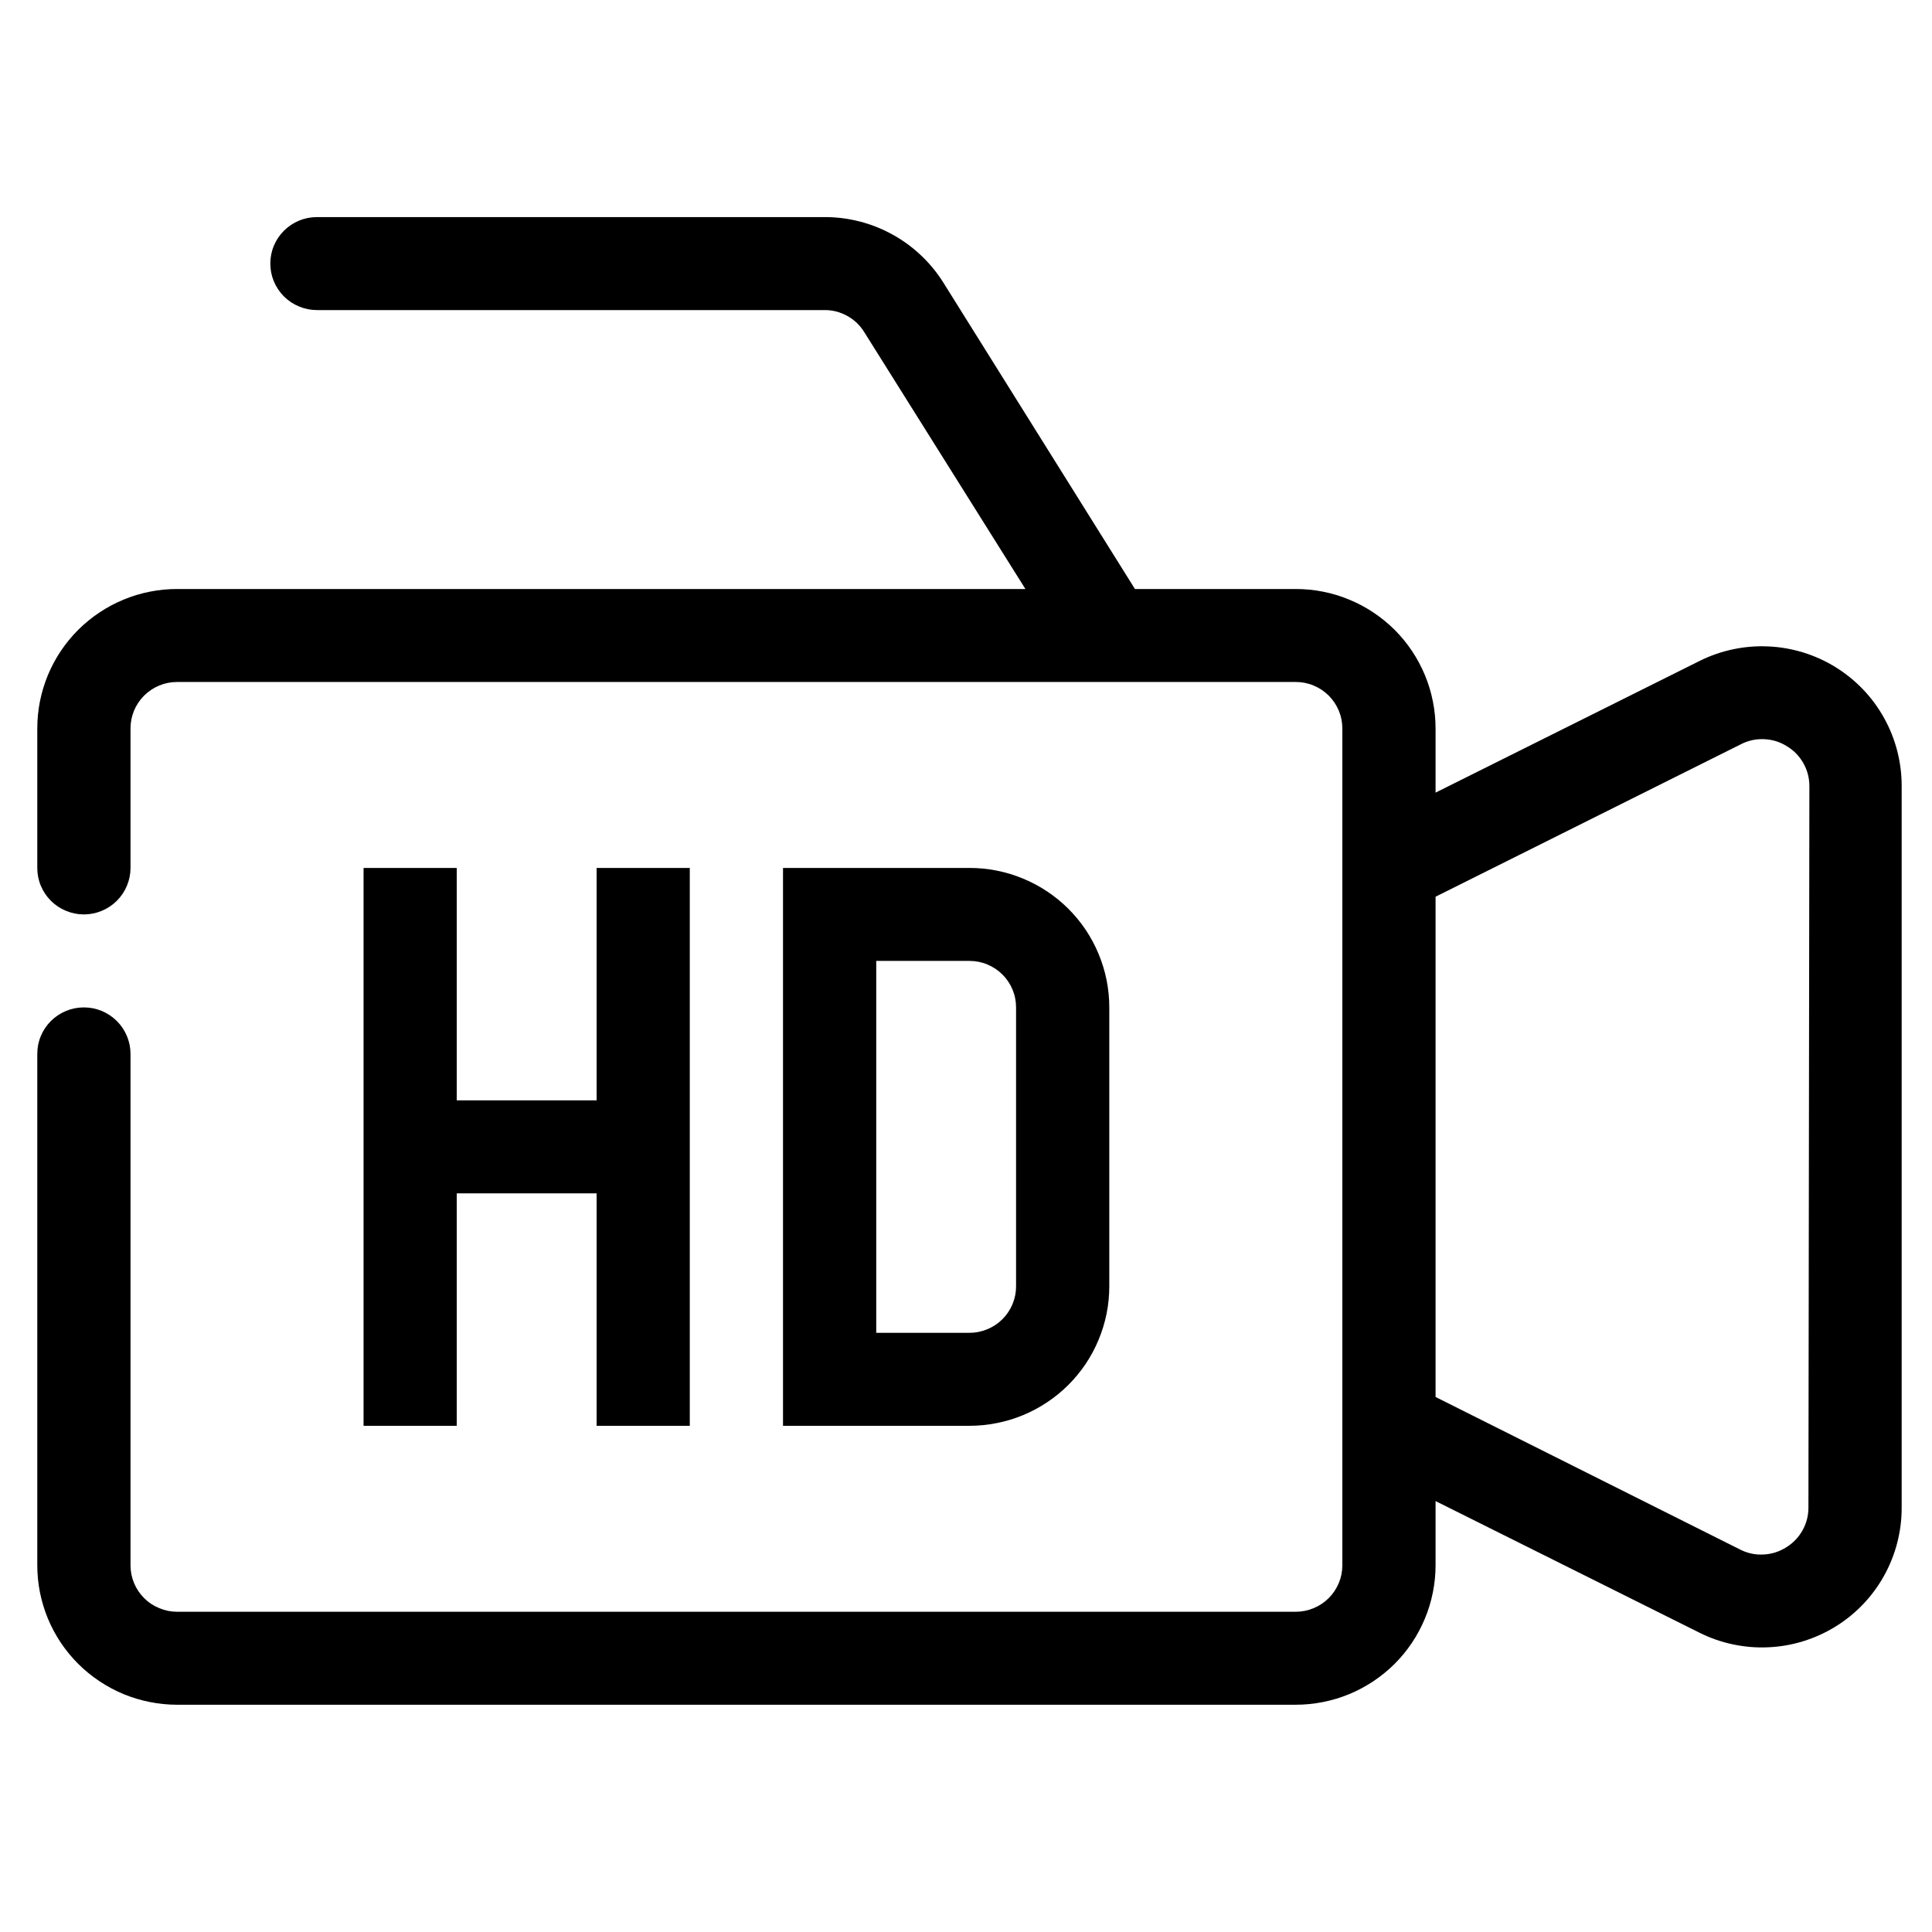 <svg version="1.0" preserveAspectRatio="xMidYMid meet" height="200" viewBox="0 0 150 150" zoomAndPan="magnify" width="200" xmlns:xlink="http://www.w3.org/1999/xlink" xmlns="http://www.w3.org/2000/svg"><defs><clipPath id="93aa71a8c1"><path clip-rule="nonzero" d="M 2.895 16.855 L 147.645 16.855 L 147.645 132.355 L 2.895 132.355 Z M 2.895 16.855"></path></clipPath></defs><g clip-path="url(#93aa71a8c1)"><path fill-rule="nonzero" fill-opacity="1" d="M 142.504 51.793 C 141.719 51.309 140.883 50.93 139.996 50.656 C 139.113 50.387 138.207 50.227 137.281 50.188 C 136.359 50.145 135.441 50.223 134.539 50.414 C 133.633 50.605 132.766 50.91 131.938 51.324 L 111.457 61.539 L 111.457 56.559 C 111.457 55.848 111.387 55.141 111.246 54.445 C 111.109 53.746 110.902 53.07 110.629 52.414 C 110.355 51.758 110.023 51.133 109.625 50.539 C 109.23 49.949 108.781 49.402 108.277 48.898 C 107.773 48.398 107.223 47.949 106.633 47.555 C 106.039 47.16 105.414 46.824 104.754 46.555 C 104.098 46.281 103.418 46.074 102.719 45.938 C 102.02 45.797 101.312 45.73 100.602 45.73 L 88.117 45.73 L 73.242 21.941 C 72.754 21.164 72.176 20.457 71.504 19.824 C 70.836 19.191 70.098 18.652 69.289 18.207 C 68.48 17.762 67.633 17.422 66.738 17.195 C 65.844 16.965 64.938 16.852 64.016 16.855 L 24.605 16.855 C 24.125 16.855 23.664 16.945 23.223 17.129 C 22.777 17.312 22.387 17.574 22.047 17.91 C 21.707 18.25 21.445 18.641 21.262 19.082 C 21.078 19.523 20.988 19.984 20.988 20.465 C 20.988 20.941 21.078 21.402 21.262 21.844 C 21.445 22.285 21.707 22.676 22.047 23.016 C 22.387 23.355 22.777 23.613 23.223 23.797 C 23.664 23.98 24.125 24.074 24.605 24.074 L 64.016 24.074 C 64.641 24.07 65.227 24.223 65.773 24.523 C 66.32 24.824 66.758 25.238 67.09 25.77 L 79.613 45.73 L 13.75 45.73 C 13.039 45.73 12.332 45.797 11.633 45.938 C 10.934 46.074 10.254 46.281 9.594 46.555 C 8.938 46.824 8.312 47.16 7.719 47.555 C 7.125 47.949 6.578 48.398 6.074 48.898 C 5.57 49.402 5.121 49.949 4.723 50.539 C 4.328 51.133 3.992 51.758 3.719 52.414 C 3.449 53.07 3.242 53.746 3.102 54.445 C 2.965 55.141 2.895 55.848 2.895 56.559 L 2.895 67.387 C 2.895 67.863 2.984 68.324 3.168 68.766 C 3.352 69.207 3.613 69.598 3.953 69.938 C 4.293 70.277 4.684 70.535 5.129 70.719 C 5.57 70.902 6.031 70.996 6.512 70.996 C 6.992 70.996 7.453 70.902 7.898 70.719 C 8.34 70.535 8.73 70.277 9.07 69.938 C 9.41 69.598 9.672 69.207 9.855 68.766 C 10.039 68.324 10.133 67.863 10.133 67.387 L 10.133 56.559 C 10.133 56.078 10.223 55.617 10.406 55.176 C 10.59 54.734 10.852 54.344 11.191 54.004 C 11.531 53.668 11.922 53.406 12.367 53.223 C 12.809 53.039 13.27 52.949 13.75 52.949 L 100.602 52.949 C 101.078 52.949 101.543 53.039 101.984 53.223 C 102.43 53.406 102.82 53.668 103.16 54.004 C 103.5 54.344 103.758 54.734 103.945 55.176 C 104.129 55.617 104.219 56.078 104.219 56.559 L 104.219 121.527 C 104.219 122.004 104.129 122.465 103.945 122.906 C 103.758 123.348 103.5 123.738 103.16 124.078 C 102.82 124.418 102.43 124.676 101.984 124.859 C 101.543 125.043 101.078 125.137 100.602 125.137 L 13.75 125.137 C 13.27 125.137 12.809 125.043 12.367 124.859 C 11.922 124.676 11.531 124.418 11.191 124.078 C 10.852 123.738 10.59 123.348 10.406 122.906 C 10.223 122.465 10.133 122.004 10.133 121.527 L 10.133 81.824 C 10.133 81.344 10.039 80.883 9.855 80.441 C 9.672 80 9.41 79.609 9.07 79.27 C 8.73 78.934 8.34 78.672 7.898 78.488 C 7.453 78.305 6.992 78.215 6.512 78.215 C 6.031 78.215 5.57 78.305 5.129 78.488 C 4.684 78.672 4.293 78.934 3.953 79.27 C 3.613 79.609 3.352 80 3.168 80.441 C 2.984 80.883 2.895 81.344 2.895 81.824 L 2.895 121.527 C 2.895 122.238 2.965 122.941 3.102 123.637 C 3.242 124.336 3.449 125.012 3.719 125.668 C 3.992 126.324 4.328 126.949 4.723 127.543 C 5.121 128.133 5.57 128.68 6.074 129.184 C 6.578 129.684 7.125 130.133 7.719 130.527 C 8.312 130.922 8.938 131.258 9.594 131.531 C 10.254 131.801 10.934 132.008 11.633 132.145 C 12.332 132.285 13.039 132.355 13.75 132.355 L 100.602 132.355 C 101.312 132.355 102.02 132.285 102.719 132.145 C 103.418 132.008 104.098 131.801 104.754 131.531 C 105.414 131.258 106.039 130.922 106.633 130.527 C 107.223 130.133 107.773 129.684 108.277 129.184 C 108.781 128.68 109.23 128.133 109.625 127.543 C 110.023 126.949 110.355 126.324 110.629 125.668 C 110.902 125.012 111.109 124.336 111.246 123.637 C 111.387 122.941 111.457 122.238 111.457 121.527 L 111.457 116.543 L 131.938 126.758 C 132.766 127.172 133.633 127.477 134.539 127.668 C 135.441 127.859 136.359 127.938 137.281 127.895 C 138.207 127.855 139.113 127.699 139.996 127.426 C 140.883 127.152 141.719 126.773 142.504 126.289 C 143.293 125.805 144.008 125.223 144.648 124.555 C 145.285 123.887 145.832 123.145 146.281 122.336 C 146.73 121.527 147.07 120.676 147.301 119.781 C 147.531 118.887 147.648 117.977 147.645 117.051 L 147.645 61.031 C 147.648 60.109 147.531 59.199 147.301 58.301 C 147.07 57.406 146.73 56.555 146.281 55.746 C 145.832 54.938 145.285 54.195 144.648 53.527 C 144.008 52.859 143.293 52.281 142.504 51.793 Z M 140.406 117.051 C 140.406 117.672 140.258 118.258 139.953 118.805 C 139.652 119.348 139.234 119.789 138.707 120.117 C 138.16 120.469 137.566 120.66 136.922 120.691 C 136.273 120.727 135.664 120.594 135.086 120.297 L 111.457 108.461 L 111.457 69.621 L 135.16 57.785 C 135.734 57.488 136.348 57.359 136.992 57.391 C 137.641 57.422 138.234 57.613 138.777 57.965 C 139.309 58.293 139.723 58.734 140.027 59.277 C 140.328 59.824 140.48 60.41 140.48 61.031 Z M 35.461 67.387 L 35.461 85.434 L 46.32 85.434 L 46.32 67.387 L 53.555 67.387 L 53.555 110.699 L 46.32 110.699 L 46.32 92.652 L 35.461 92.652 L 35.461 110.699 L 28.227 110.699 L 28.227 67.387 Z M 75.27 110.699 C 75.98 110.699 76.688 110.629 77.387 110.488 C 78.086 110.352 78.766 110.145 79.422 109.875 C 80.082 109.602 80.707 109.266 81.301 108.871 C 81.895 108.477 82.441 108.027 82.945 107.527 C 83.449 107.023 83.898 106.477 84.297 105.887 C 84.691 105.293 85.027 104.668 85.297 104.012 C 85.57 103.355 85.777 102.68 85.918 101.98 C 86.055 101.285 86.125 100.582 86.125 99.871 L 86.125 78.215 C 86.125 77.504 86.055 76.797 85.918 76.102 C 85.777 75.402 85.57 74.727 85.297 74.07 C 85.027 73.414 84.691 72.789 84.297 72.195 C 83.898 71.605 83.449 71.059 82.945 70.555 C 82.441 70.055 81.895 69.605 81.301 69.211 C 80.707 68.816 80.082 68.48 79.422 68.211 C 78.766 67.938 78.086 67.73 77.387 67.594 C 76.688 67.453 75.98 67.387 75.27 67.387 L 60.793 67.387 L 60.793 110.699 Z M 75.27 74.605 C 75.75 74.605 76.211 74.695 76.652 74.879 C 77.098 75.062 77.488 75.324 77.828 75.66 C 78.168 76 78.43 76.391 78.613 76.832 C 78.797 77.273 78.887 77.734 78.887 78.215 L 78.887 99.871 C 78.887 100.348 78.797 100.809 78.613 101.25 C 78.43 101.691 78.168 102.082 77.828 102.422 C 77.488 102.762 77.098 103.02 76.652 103.203 C 76.211 103.387 75.75 103.48 75.27 103.48 L 68.031 103.48 L 68.031 74.605 Z M 75.27 74.605" fill="#000000"></path></g></svg>